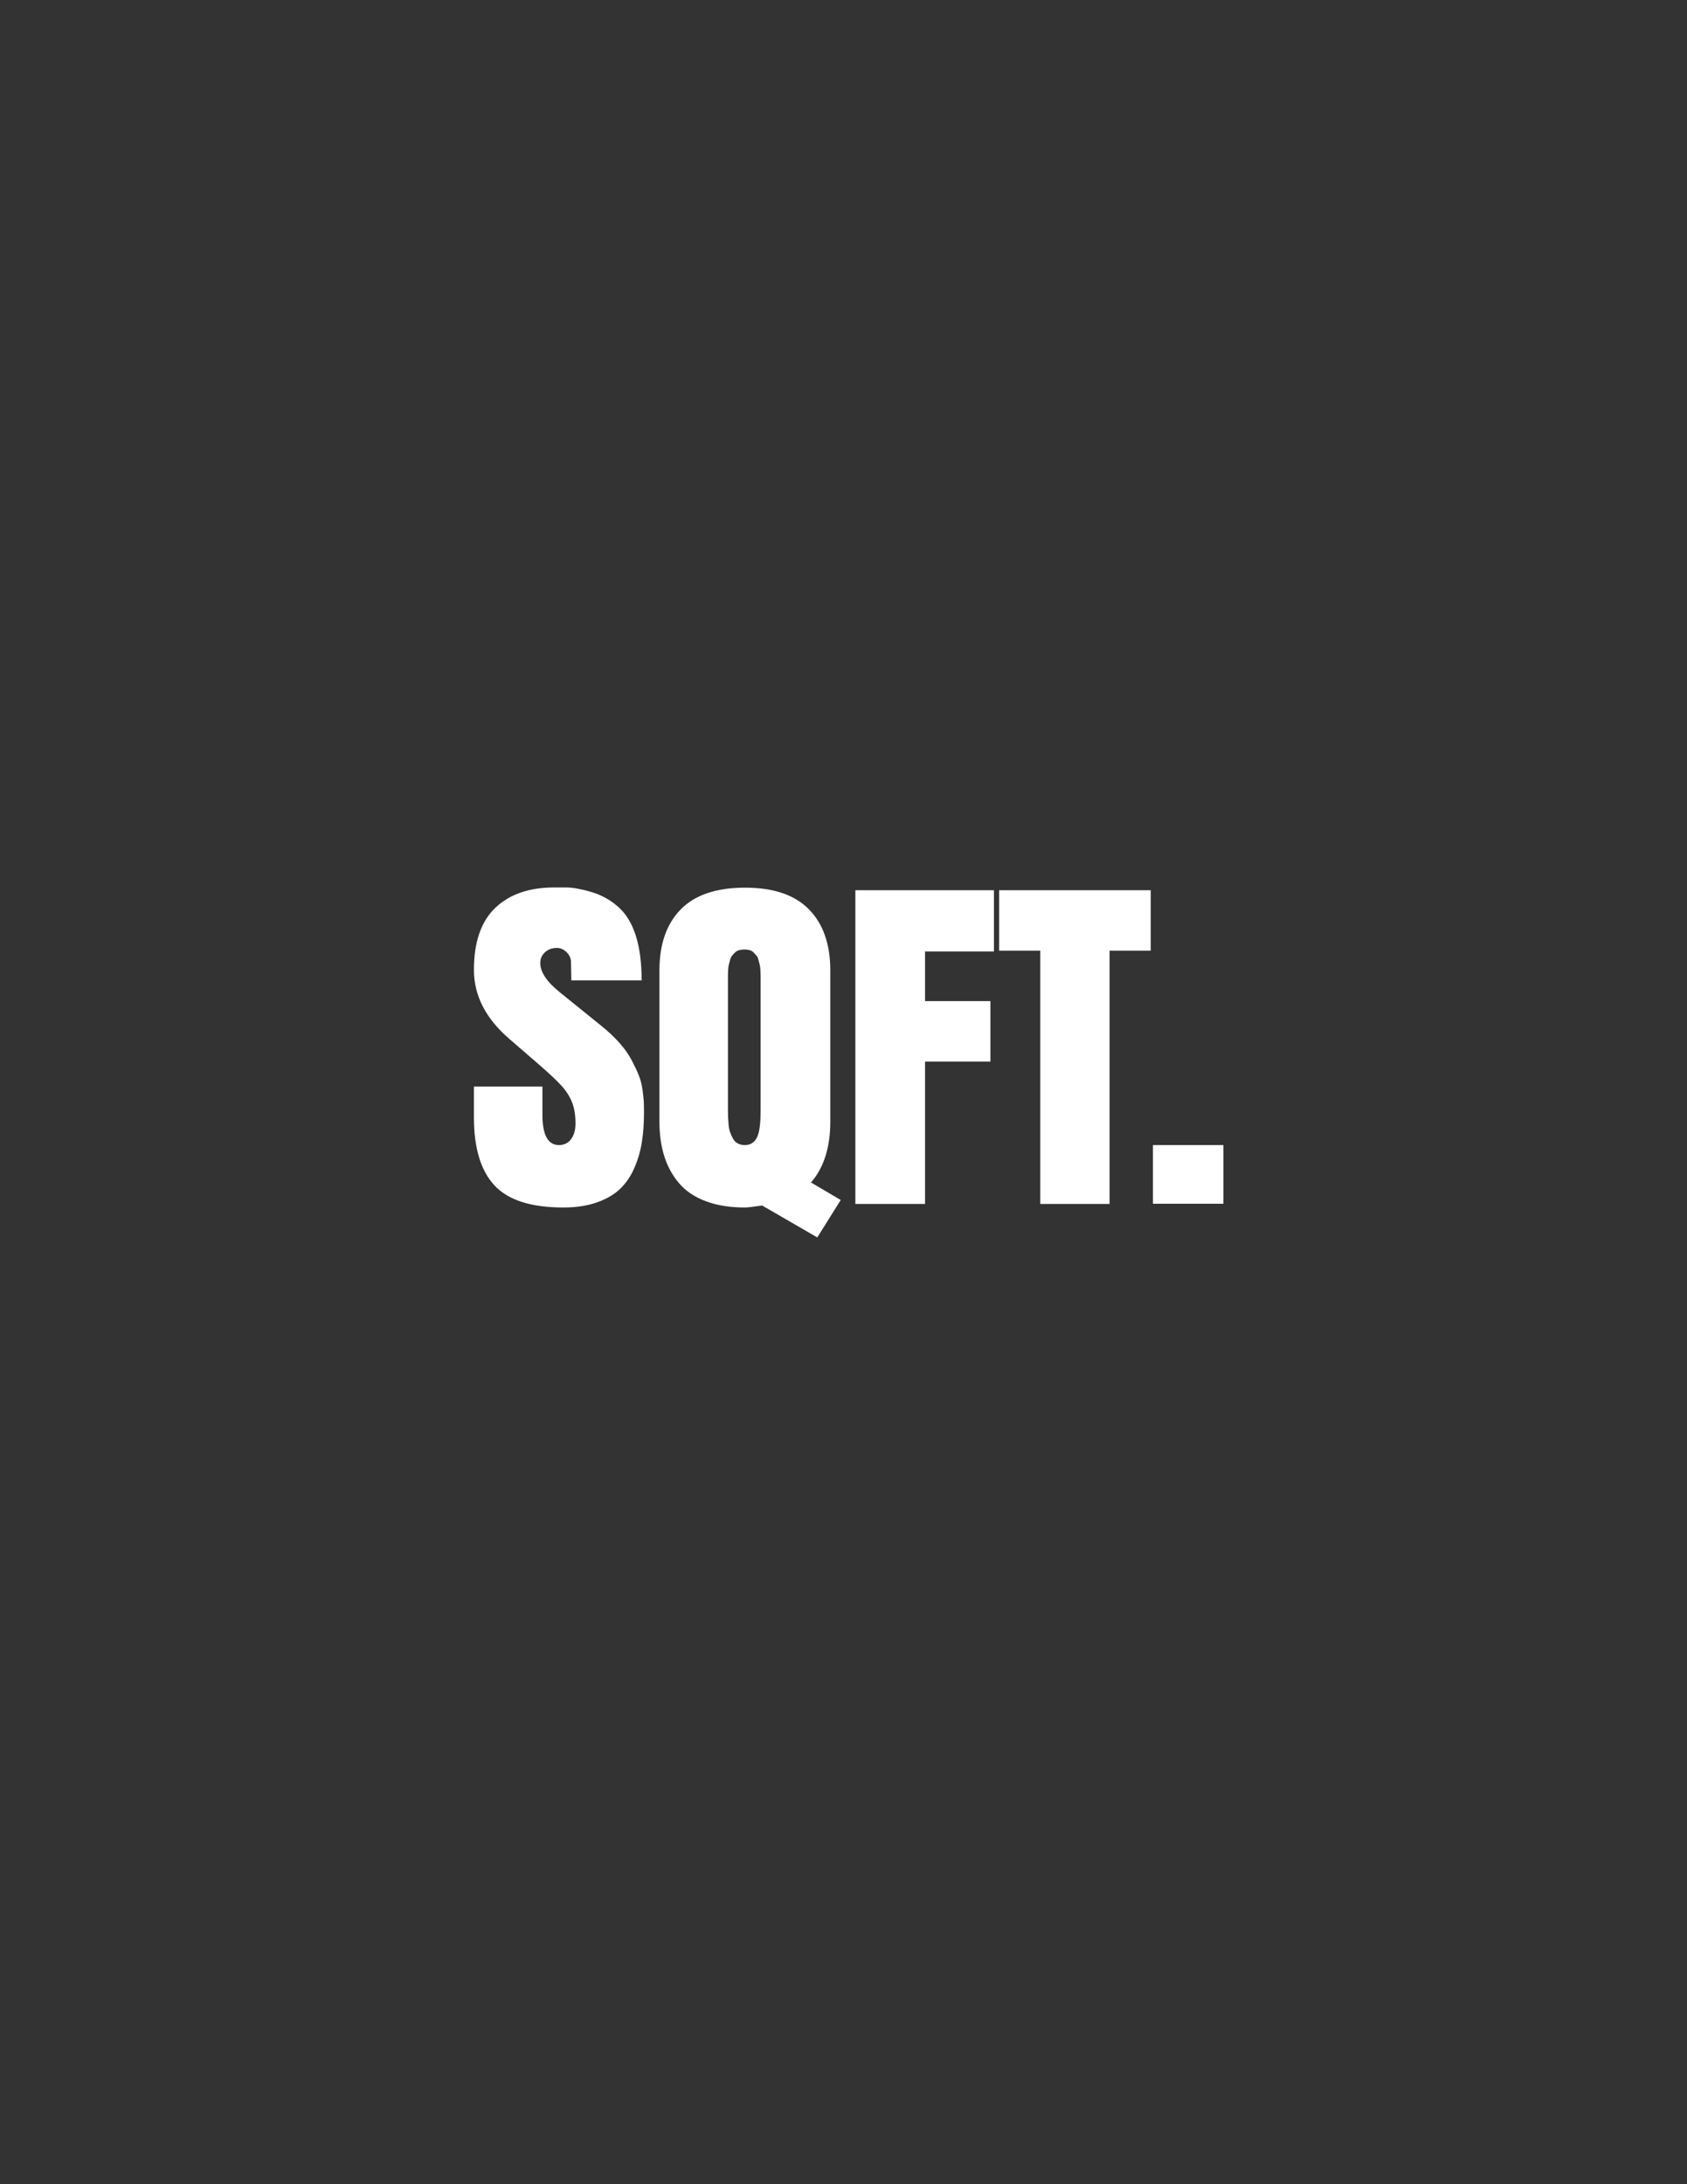 <?xml version="1.0" encoding="utf-8"?>
<!-- Generator: Adobe Illustrator 15.0.0, SVG Export Plug-In . SVG Version: 6.00 Build 0)  -->
<!DOCTYPE svg PUBLIC "-//W3C//DTD SVG 1.1//EN" "http://www.w3.org/Graphics/SVG/1.1/DTD/svg11.dtd">
<svg version="1.1" id="Layer_1" xmlns="http://www.w3.org/2000/svg" xmlns:xlink="http://www.w3.org/1999/xlink" x="0px" y="0px"
	 width="612px" height="792px" viewBox="0 0 612 792" enable-background="new 0 0 612 792" xml:space="preserve">
<rect x="0" y="0" width="612" height="792" fill="#333333" stroke="none"/>
<g enable-background="new    ">
	<path fill="#FFFFFF" d="M204.347,437.844c-11.665,0-19.984-2.665-24.958-7.998c-4.975-5.331-7.462-13.568-7.462-24.708v-11.14
		h24.851v10.211c0,7.332,2,10.998,5.999,10.998c1.856,0,3.321-0.715,4.392-2.143c1.071-1.429,1.607-3.309,1.607-5.642
		c0-3.046-0.417-5.617-1.25-7.712c-0.833-2.095-2.096-4.082-3.785-5.963c-1.69-1.881-4.463-4.487-8.319-7.82l-10.64-9.212
		c-8.569-7.379-12.854-15.71-12.854-24.993c0-10.093,2.582-17.604,7.748-22.53c5.165-4.928,12.271-7.392,21.316-7.392
		c0.237,0,0.452,0,0.643,0c0.189,0,1.452,0,3.785,0c2.332,0,5.332,0.536,8.998,1.606c3.665,1.071,6.927,2.856,9.783,5.356
		c2.856,2.499,4.999,5.975,6.427,10.426c1.428,4.452,2.142,9.891,2.142,16.317h-25.494l-0.143-6.855
		c-0.048-1.285-0.596-2.428-1.642-3.428c-1.048-1-2.214-1.499-3.5-1.499c-1.667,0-3.083,0.512-4.249,1.535
		c-1.167,1.024-1.75,2.345-1.75,3.963c0,3.238,2.356,6.761,7.07,10.569l15.21,12.282c2.475,2,4.629,4.035,6.463,6.105
		c1.832,2.071,3.285,4.119,4.356,6.142c1.071,2.024,1.939,3.856,2.606,5.499c0.666,1.643,1.13,3.428,1.393,5.355
		c0.261,1.928,0.416,3.381,0.464,4.356c0.047,0.976,0.071,2.249,0.071,3.82c0,3.999-0.262,7.63-0.786,10.89
		c-0.524,3.262-1.453,6.404-2.785,9.427c-1.333,3.023-3.083,5.547-5.249,7.569c-2.167,2.024-4.975,3.631-8.426,4.82
		C212.927,437.248,208.918,437.844,204.347,437.844z"/>
	<path fill="#FFFFFF" d="M270.215,437.844c-5.427,0-10.165-0.762-14.211-2.285c-4.047-1.522-7.272-3.701-9.676-6.534
		c-2.404-2.832-4.189-6.105-5.355-9.818c-1.167-3.714-1.75-7.879-1.75-12.497v-54.844c0-9.474,2.571-16.841,7.713-22.102
		s12.925-7.892,23.351-7.892c10.33,0,18.067,2.631,23.208,7.892s7.713,12.628,7.713,22.102v54.844
		c0,9.331-2.333,16.687-6.999,22.065l10.783,6.356l-8.498,13.567l-19.995-11.568C273.261,437.605,271.167,437.844,270.215,437.844z
		 M270.215,415.207c2.094,0,3.594-1,4.499-3c0.809-1.714,1.214-4.902,1.214-9.568v-45.347c0-0.143,0-0.701,0-1.678
		c0-0.976,0-1.618,0-1.929c0-0.309-0.024-0.928-0.071-1.856c-0.048-0.928-0.132-1.595-0.25-1.999
		c-0.12-0.404-0.262-0.965-0.429-1.679c-0.167-0.714-0.405-1.249-0.714-1.606c-0.31-0.357-0.655-0.737-1.036-1.143
		c-0.381-0.404-0.857-0.689-1.428-0.857c-0.571-0.166-1.214-0.25-1.928-0.25c-0.714,0-1.369,0.084-1.963,0.25
		c-0.596,0.168-1.096,0.453-1.5,0.857c-0.405,0.405-0.762,0.798-1.071,1.178c-0.311,0.382-0.548,0.918-0.714,1.607
		c-0.167,0.69-0.31,1.25-0.428,1.678c-0.12,0.429-0.203,1.071-0.25,1.929c-0.048,0.856-0.071,1.464-0.071,1.82
		c0,0.357,0,0.977,0,1.857s0,1.392,0,1.535v45.346c0,1.048,0.011,1.882,0.036,2.499c0.023,0.62,0.083,1.524,0.178,2.714
		c0.095,1.19,0.273,2.155,0.536,2.893c0.261,0.738,0.607,1.512,1.036,2.32c0.428,0.811,1.011,1.417,1.75,1.821
		C268.346,415.005,269.216,415.207,270.215,415.207z"/>
	<path fill="#FFFFFF" d="M310.303,436.559V322.801h50.273v22.209h-24.994v17.995h23.709v21.924h-23.709v51.63H310.303z"/>
	<path fill="#FFFFFF" d="M362.461,322.801h54.986v21.923h-14.926v91.835h-25.137v-91.835h-14.924V322.801z"/>
	<path fill="#FFFFFF" d="M418.26,436.487v-21.28h25.564v21.28H418.26z"/>
</g>
</svg>
